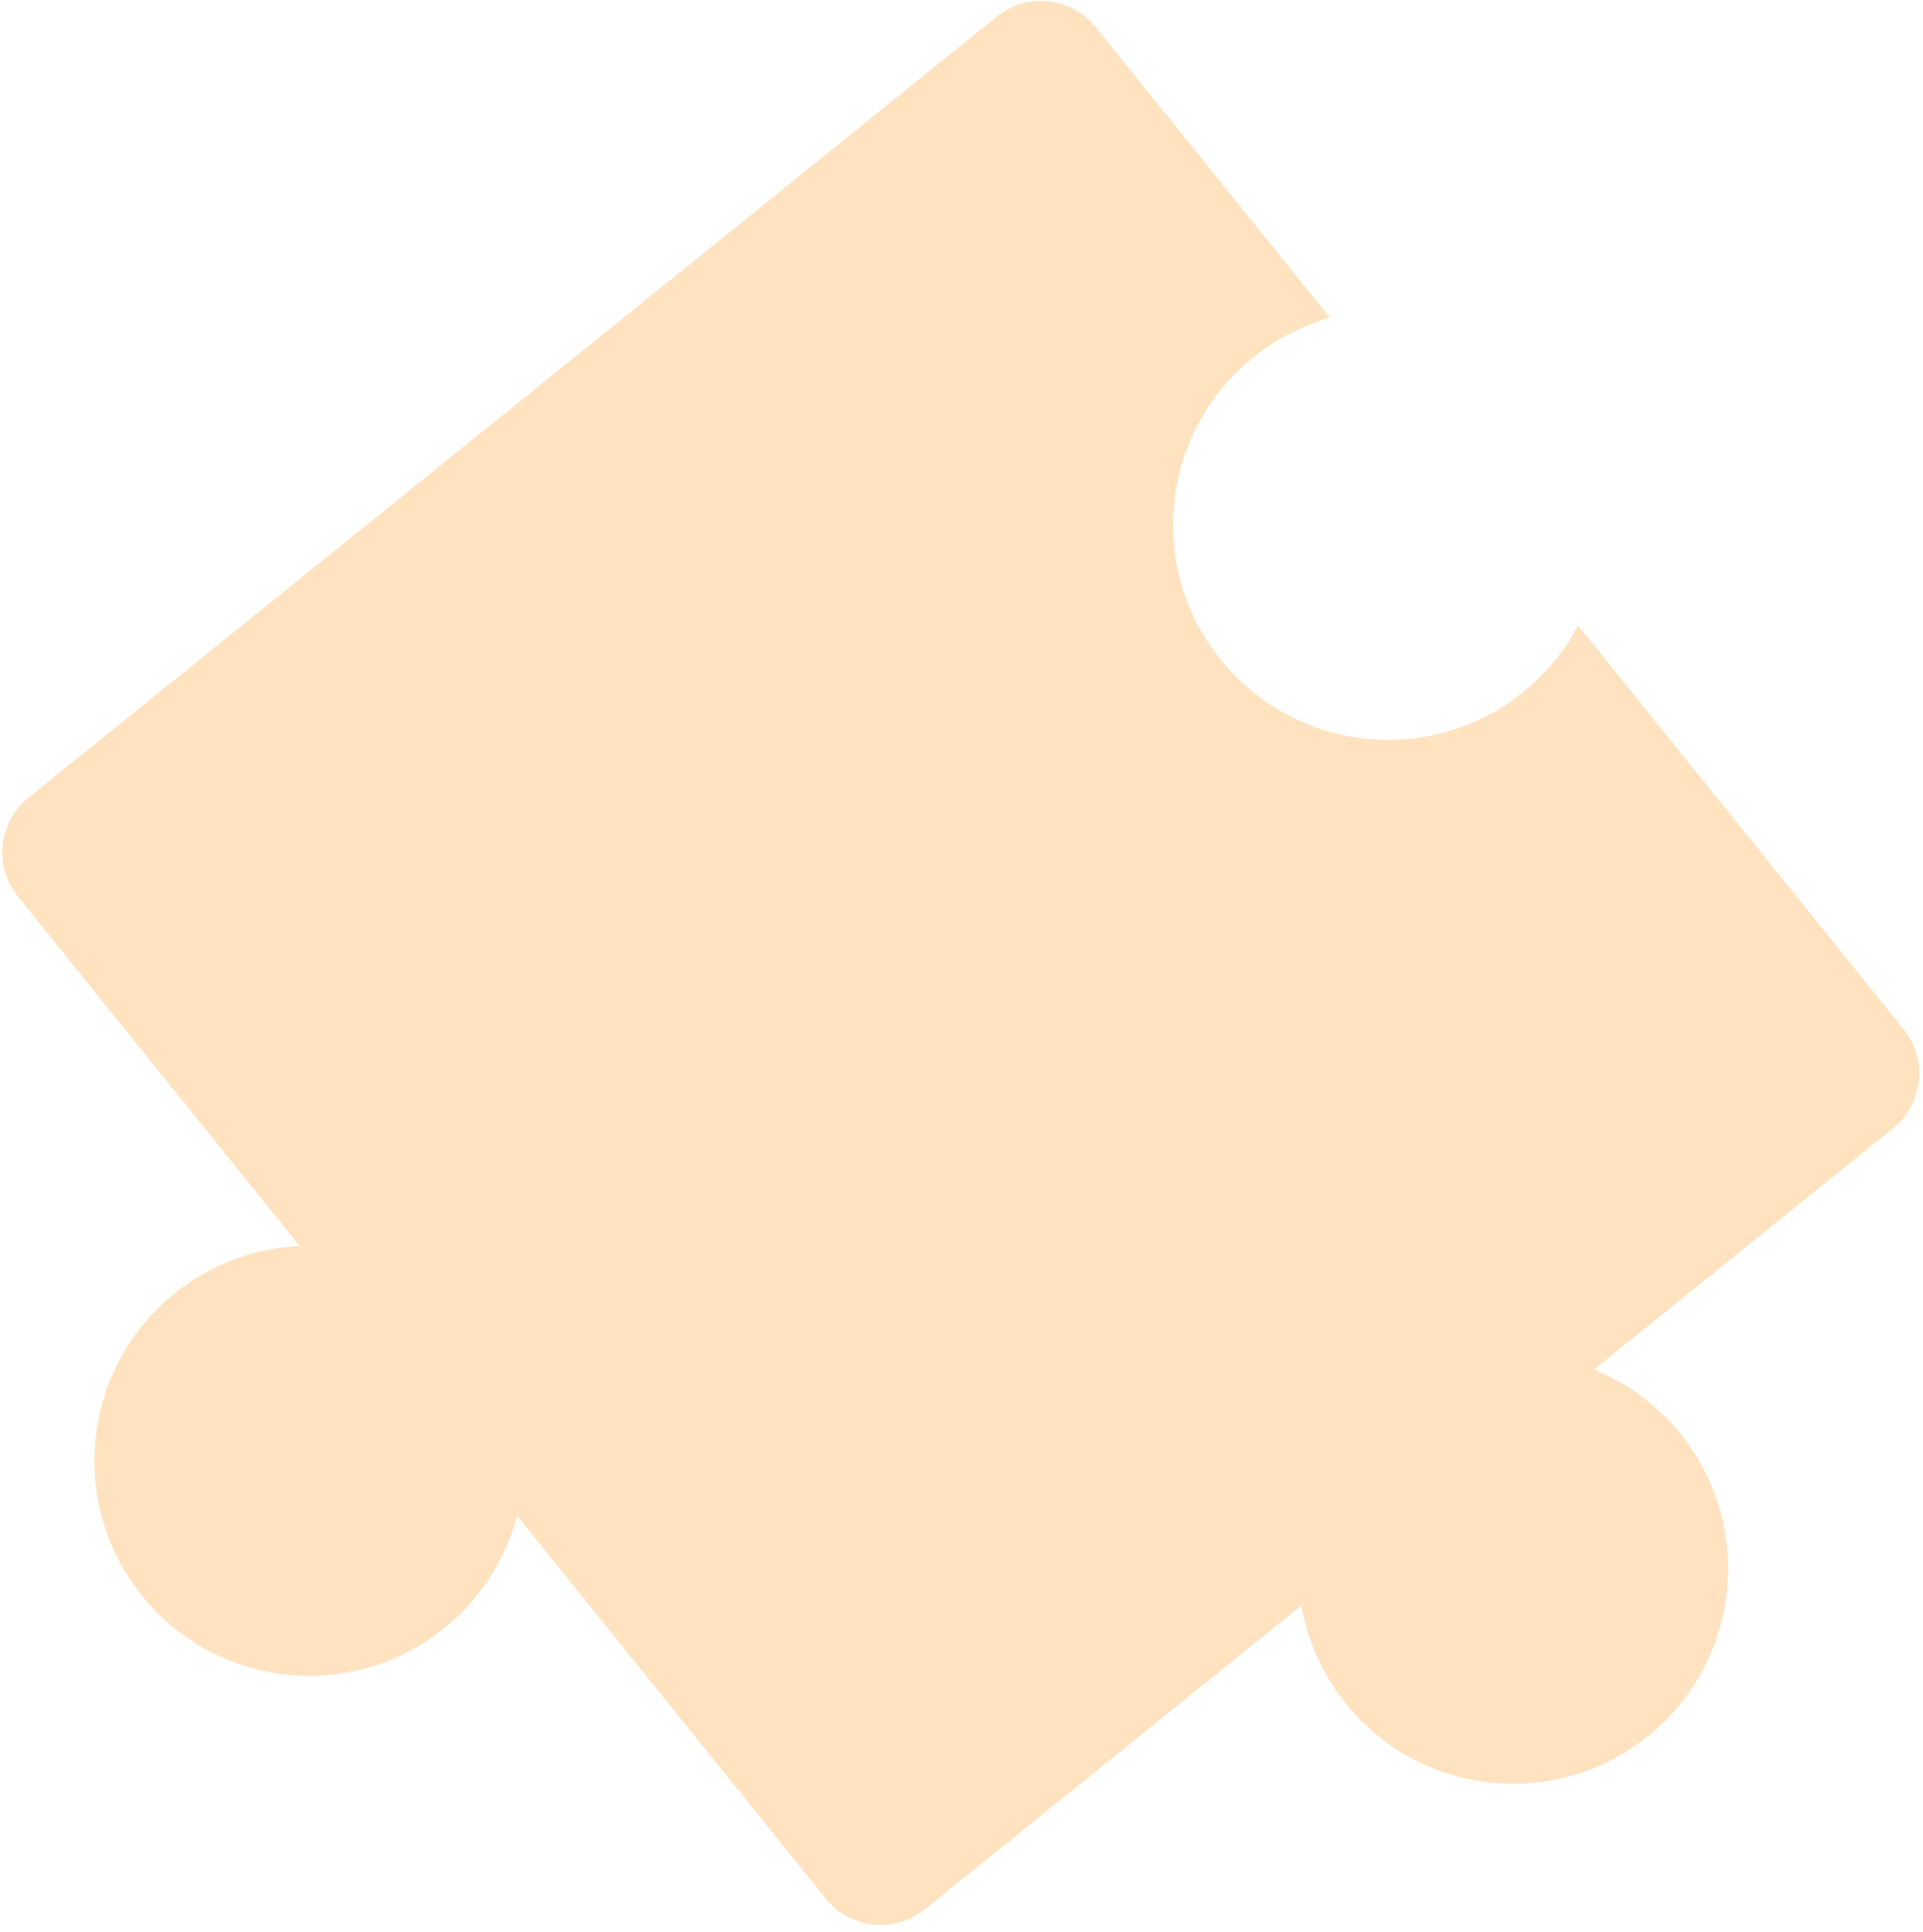 <?xml version="1.0" encoding="UTF-8"?> <svg xmlns="http://www.w3.org/2000/svg" width="219" height="220" viewBox="0 0 219 220" fill="none"><path fill-rule="evenodd" clip-rule="evenodd" d="M34.126 141.868C29.358 142.079 24.601 143.684 20.501 146.773C9.704 154.908 7.546 170.255 15.68 181.052C23.815 191.849 39.162 194.007 49.959 185.872C54.522 182.435 57.542 177.709 58.894 172.583L94.057 216.19C96.831 219.629 101.867 220.169 105.307 217.396L148.209 182.8C148.851 186.51 150.36 190.126 152.781 193.34C160.916 204.137 176.263 206.295 187.06 198.16C197.857 190.025 200.015 174.678 191.881 163.881C189.113 160.208 185.511 157.535 181.537 155.926L215.603 128.456C219.043 125.683 219.583 120.646 216.809 117.207L179.719 71.21C178.091 74.289 175.778 77.067 172.812 79.301C162.015 87.436 146.668 85.277 138.533 74.48C130.398 63.683 132.557 48.336 143.354 40.201C145.862 38.311 148.617 36.977 151.47 36.177L124.785 3.085C122.012 -0.354 116.976 -0.894 113.536 1.879L3.239 90.819C-0.2 93.593 -0.74 98.629 2.033 102.068L34.126 141.868Z" fill="#FFE3C0"></path></svg> 